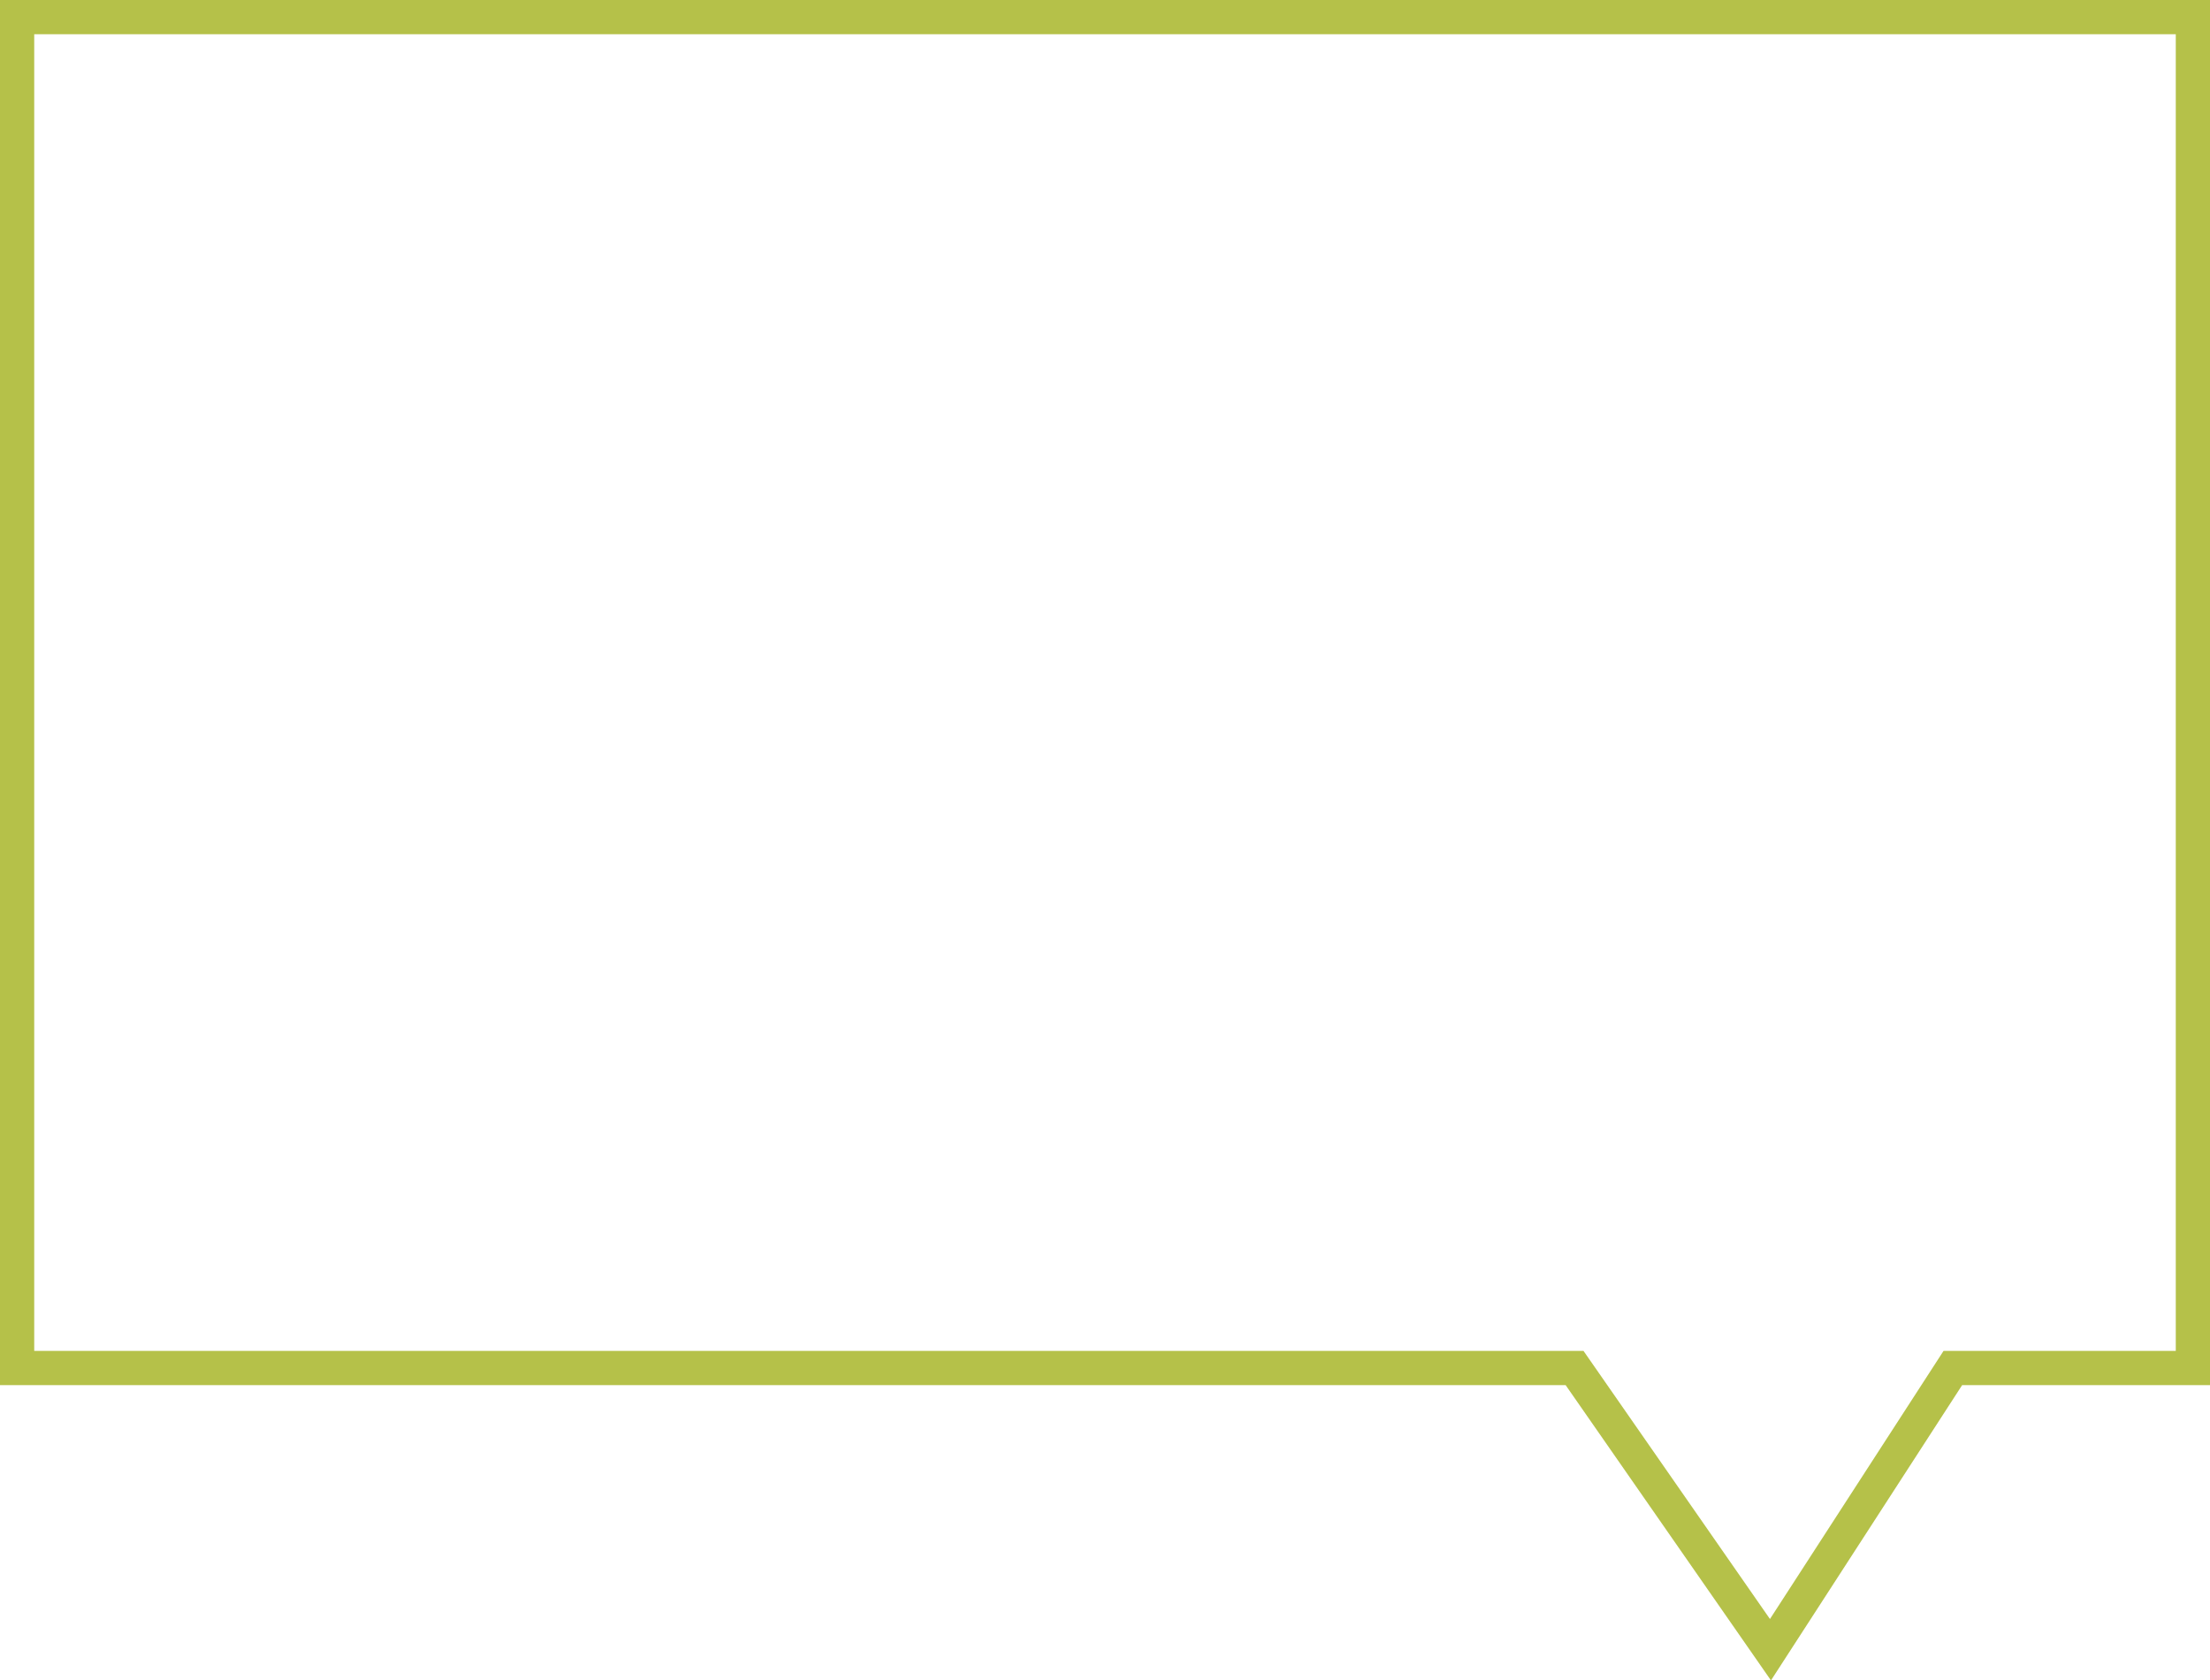 <?xml version="1.0" encoding="UTF-8"?> <svg xmlns="http://www.w3.org/2000/svg" id="Layer_1" data-name="Layer 1" viewBox="0 0 129.17 98.24"> <defs> <style>.cls-1{fill:none;stroke:#b5c149;stroke-miterlimit:10;stroke-width:2px;fill-rule:evenodd;}</style> </defs> <polygon class="cls-1" points="128.17 79.98 114.14 79.98 103.48 96.45 92.03 79.98 1 79.98 1 1 128.17 1 128.17 79.98"></polygon> </svg> 